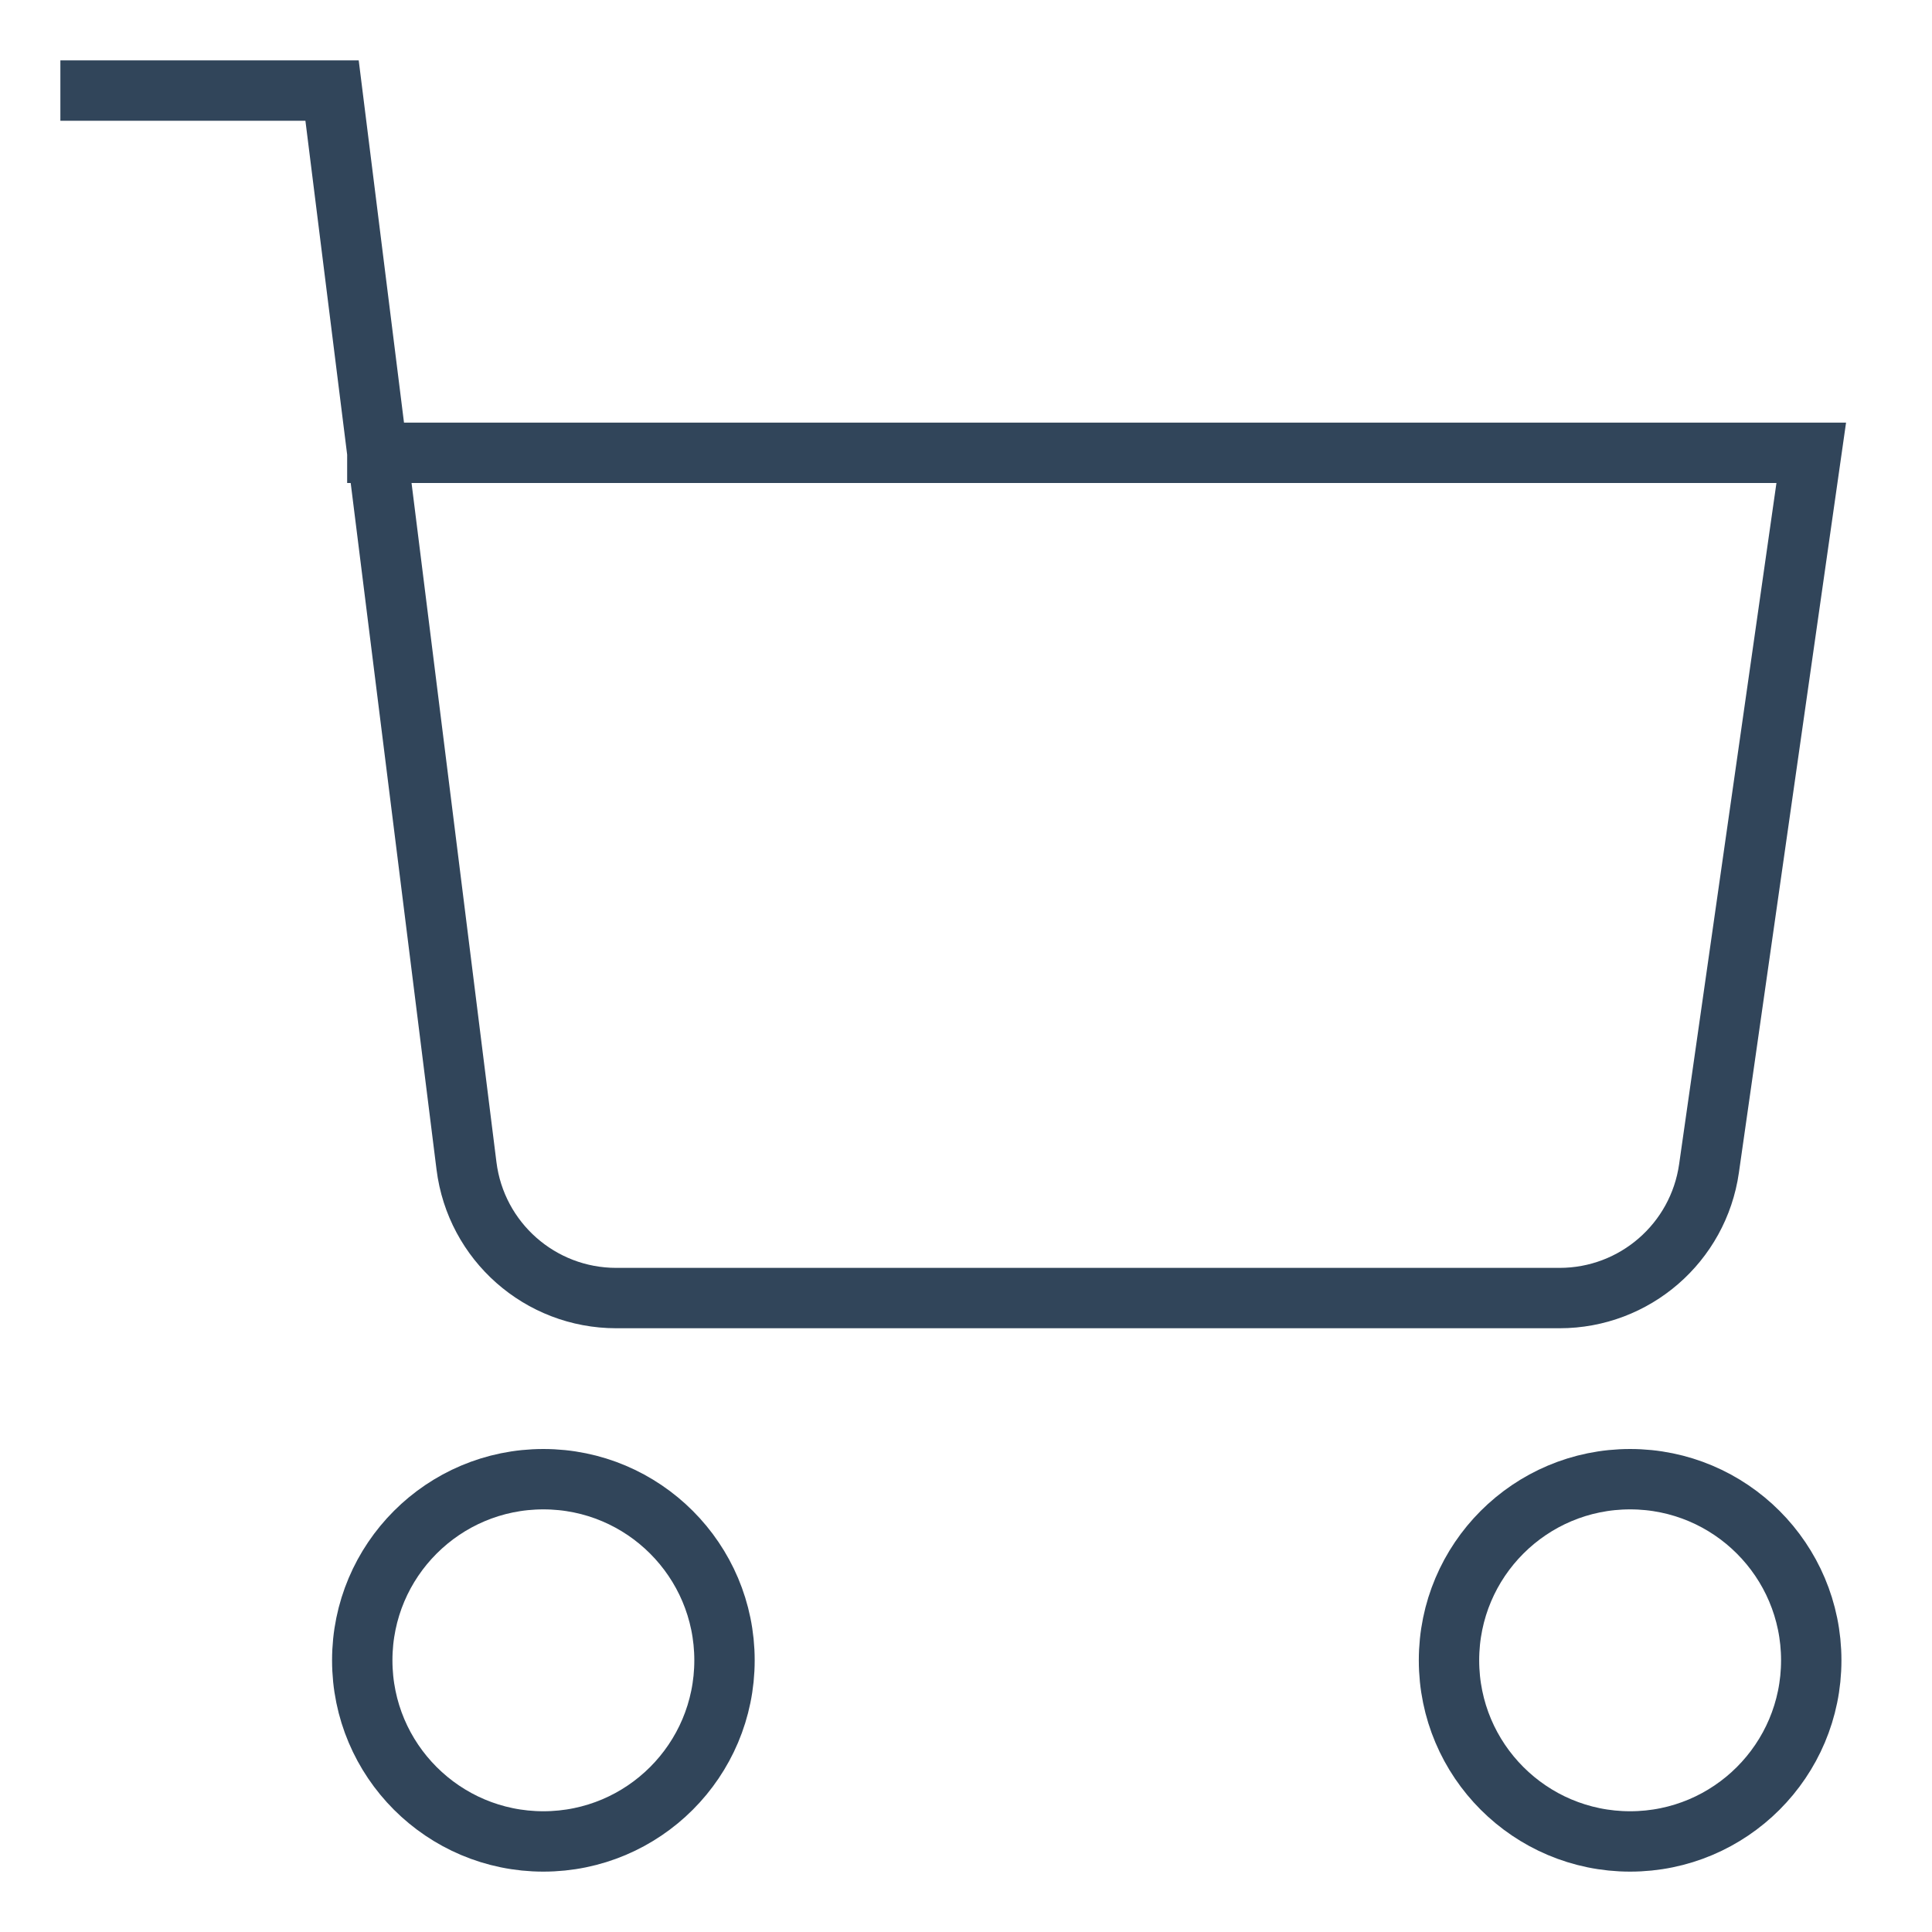 <svg xmlns="http://www.w3.org/2000/svg" height="64" width="64" viewBox="0 0 64 64"><title>64 shopping cart</title><g stroke-linecap="square" stroke-miterlimit="10" fill="#31455a" stroke-linejoin="miter" class="nc-icon-wrapper"><circle data-color="color-2" cx="18" cy="55" r="6" fill="none" stroke="#31455a" stroke-width="2"></circle><circle data-color="color-2" cx="54" cy="55" r="6" fill="none" stroke="#31455a" stroke-width="2"></circle><path data-cap="butt" d="M12.5,15H60l-3.387,23.707c-.352,2.463-2.461,4.293-4.95,4.293H20.414c-2.522,0-4.649-1.878-4.961-4.38L11,3H3" fill="none" stroke="#31455a" stroke-width="2" stroke-linecap="butt"></path></g></svg>